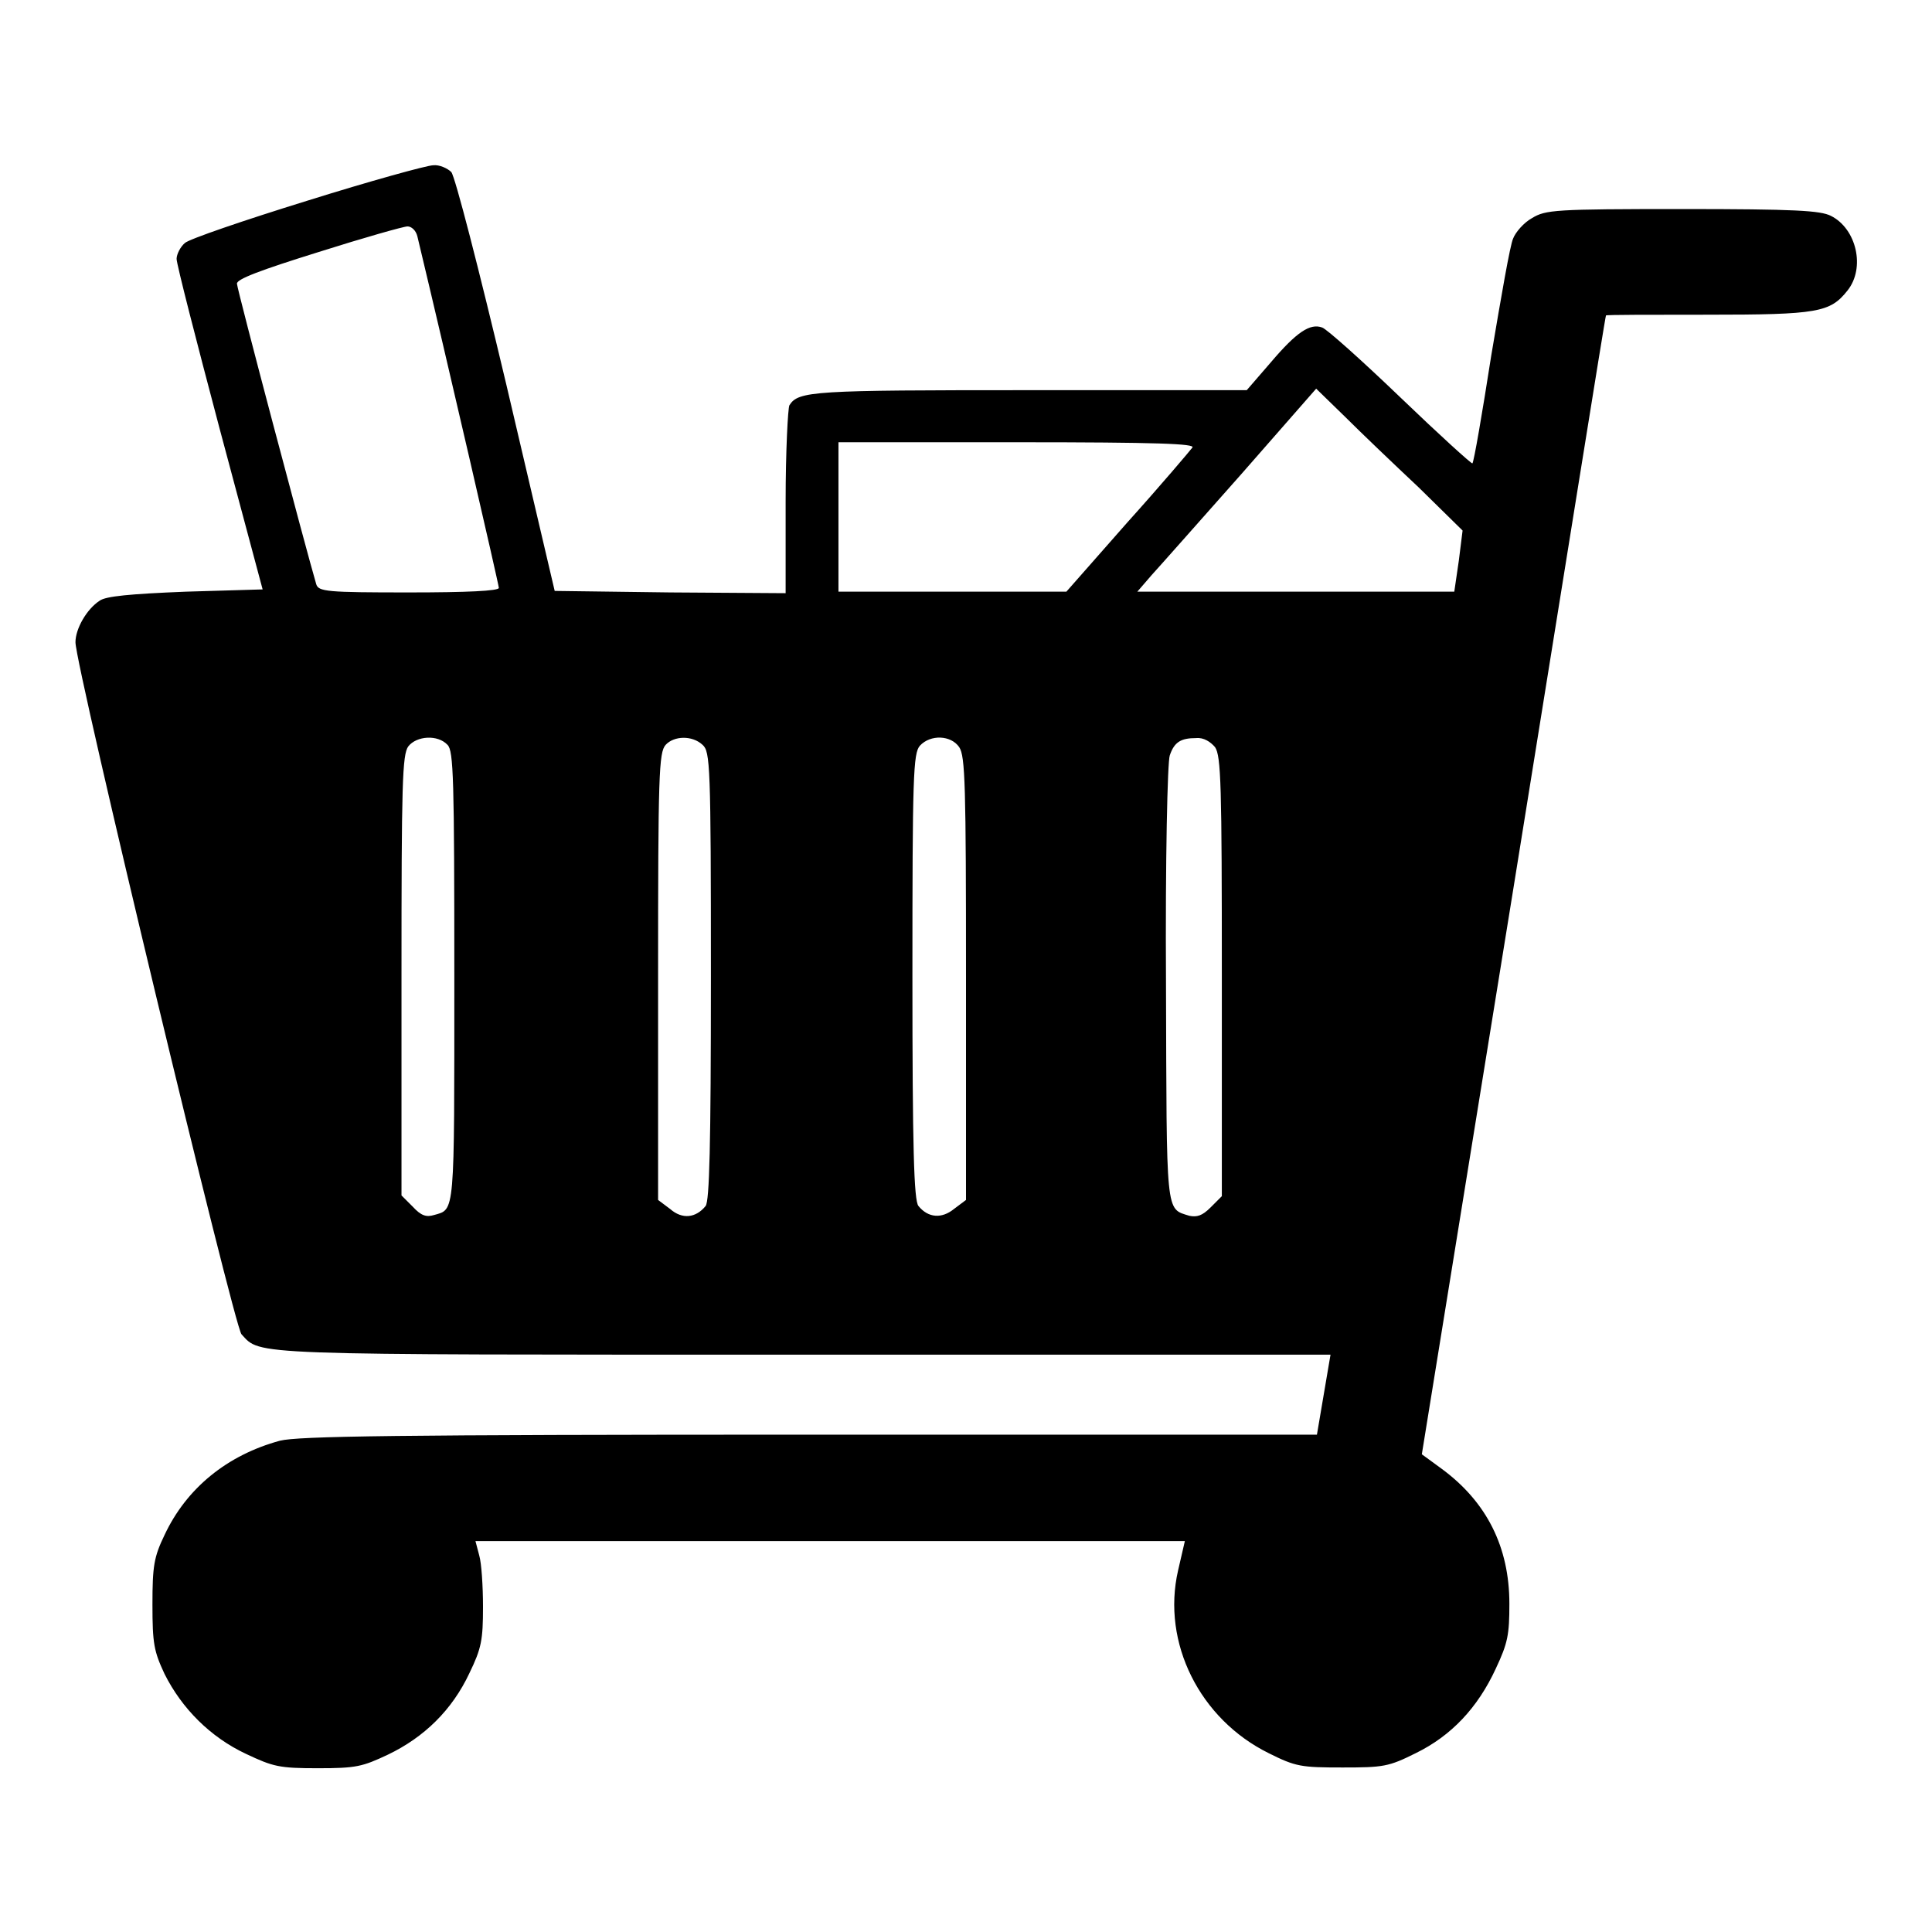<?xml version="1.0" encoding="utf-8"?>
<!-- Svg Vector Icons : http://www.onlinewebfonts.com/icon -->
<!DOCTYPE svg PUBLIC "-//W3C//DTD SVG 1.1//EN" "http://www.w3.org/Graphics/SVG/1.1/DTD/svg11.dtd">
<svg version="1.1" xmlns="http://www.w3.org/2000/svg" xmlns:xlink="http://www.w3.org/1999/xlink" x="0px" y="0px" viewBox="0 0 256 256" enable-background="new 0 0 256 256" xml:space="preserve">
<g><g><g><path fill="#000000" d="M40.7,26.6c-8.4,2.6-15.7,5.1-16.2,5.6c-0.6,0.5-1.1,1.5-1.1,2.1c0,0.7,2.6,10.8,5.7,22.5l5.7,21.3l-10.2,0.3C17.2,78.7,14,79,13.2,79.6c-1.7,1.1-3.2,3.7-3.2,5.5c0,3.2,21,90.6,22,91.7c2.6,2.8,0.2,2.7,74.5,2.7h69.8l-0.9,5.3l-0.9,5.3h-67.2c-55.1,0-67.8,0.2-70.2,0.8c-7,1.9-12.4,6.3-15.3,12.5c-1.4,2.9-1.6,4.1-1.6,9.2c0,5.2,0.2,6.2,1.6,9.2c2.3,4.6,6.1,8.4,10.8,10.6c3.6,1.7,4.4,1.9,9.5,1.9s5.9-0.2,9.3-1.8c4.8-2.3,8.5-5.9,10.8-10.8c1.6-3.3,1.8-4.4,1.8-8.8c0-2.7-0.2-5.8-0.5-6.8l-0.5-1.9h47h47l-0.9,3.9c-2.2,9.6,2.9,19.7,12,24.2c3.6,1.8,4.3,1.9,9.8,1.9c5.4,0,6.1-0.1,9.7-1.9c4.7-2.3,8.2-6,10.6-11.2c1.6-3.4,1.8-4.5,1.8-8.6c0-7.5-3-13.5-9-17.9l-2.6-1.9l12.2-75.4c6.7-41.5,12.1-75.4,12.2-75.5c0-0.1,6.1-0.1,13.4-0.1c14.7,0,16.3-0.3,18.6-3.2c2.4-3,1.2-8.2-2.2-9.9c-1.4-0.7-4.7-0.9-19.7-0.9c-16.9,0-18.1,0.1-19.9,1.2c-1.1,0.6-2.2,1.9-2.5,2.7c-0.4,0.8-1.6,7.8-2.9,15.5c-1.2,7.7-2.3,14.1-2.5,14.3c-0.1,0.1-4.4-3.8-9.5-8.7c-5.1-4.9-9.8-9.1-10.4-9.3c-1.6-0.6-3.4,0.6-6.8,4.6l-3.2,3.7h-28.8c-28.7,0-30.6,0.1-31.8,2c-0.2,0.4-0.5,6.1-0.5,12.8v12.1l-15.3-0.1l-15.3-0.2L67.1,51c-3.7-15.6-6.8-27.6-7.3-28.2c-0.5-0.5-1.6-1-2.4-0.9C56.6,21.9,49,24,40.7,26.6z M55.3,31.3c4,16.7,10.8,46.2,10.8,46.6c0,0.4-4.2,0.6-11.9,0.6c-10.9,0-12-0.1-12.3-1.1C40.6,73,31.4,38.3,31.4,37.6c-0.1-0.6,3.1-1.8,10.8-4.2c6-1.9,11.3-3.4,11.8-3.4C54.5,30,55.1,30.5,55.3,31.3z M188,64.6l5.8,5.7l-0.5,4l-0.6,4.1h-21h-21l1.9-2.2c1.1-1.2,6.4-7.2,11.9-13.4l9.9-11.3l3.8,3.7C180.3,57.3,184.7,61.5,188,64.6z M158,59.3c-0.3,0.4-4.1,4.9-8.6,9.9l-8.1,9.2h-15.1h-15.1v-9.9v-9.9h23.7C153.5,58.6,158.4,58.8,158,59.3z M59.3,98.7c0.8,0.8,0.9,4.4,0.9,30.8c0,31.8,0.1,30.7-2.7,31.5c-1,0.3-1.7,0.1-2.8-1.1l-1.5-1.5v-29.1c0-25.4,0.1-29.3,0.9-30.4C55.2,97.5,58,97.3,59.3,98.7z M93.1,98.7c1,0.9,1.1,2.6,1.1,30.6c0,22.8-0.2,29.8-0.7,30.5c-1.3,1.6-3.1,1.8-4.7,0.4l-1.6-1.2v-29.6c0-26.7,0.1-29.7,1-30.7C89.3,97.5,91.7,97.4,93.1,98.7z M127.1,99c0.8,1.2,0.9,5,0.9,30.6V159l-1.6,1.2c-1.6,1.3-3.4,1.2-4.7-0.4c-0.6-0.7-0.8-7.7-0.8-30.4c0-26.6,0.1-29.6,1-30.6C123.3,97.3,126,97.4,127.1,99z M161,99c0.8,1.2,0.9,5,0.9,30.4v29.1l-1.5,1.5c-1.1,1.1-1.8,1.3-2.8,1.1c-3.2-1-3,0.2-3.1-30.8c-0.1-16.5,0.2-29.4,0.5-30.2c0.6-1.8,1.5-2.3,3.5-2.3C159.5,97.7,160.4,98.3,161,99z"/></g></g></g>
</svg>